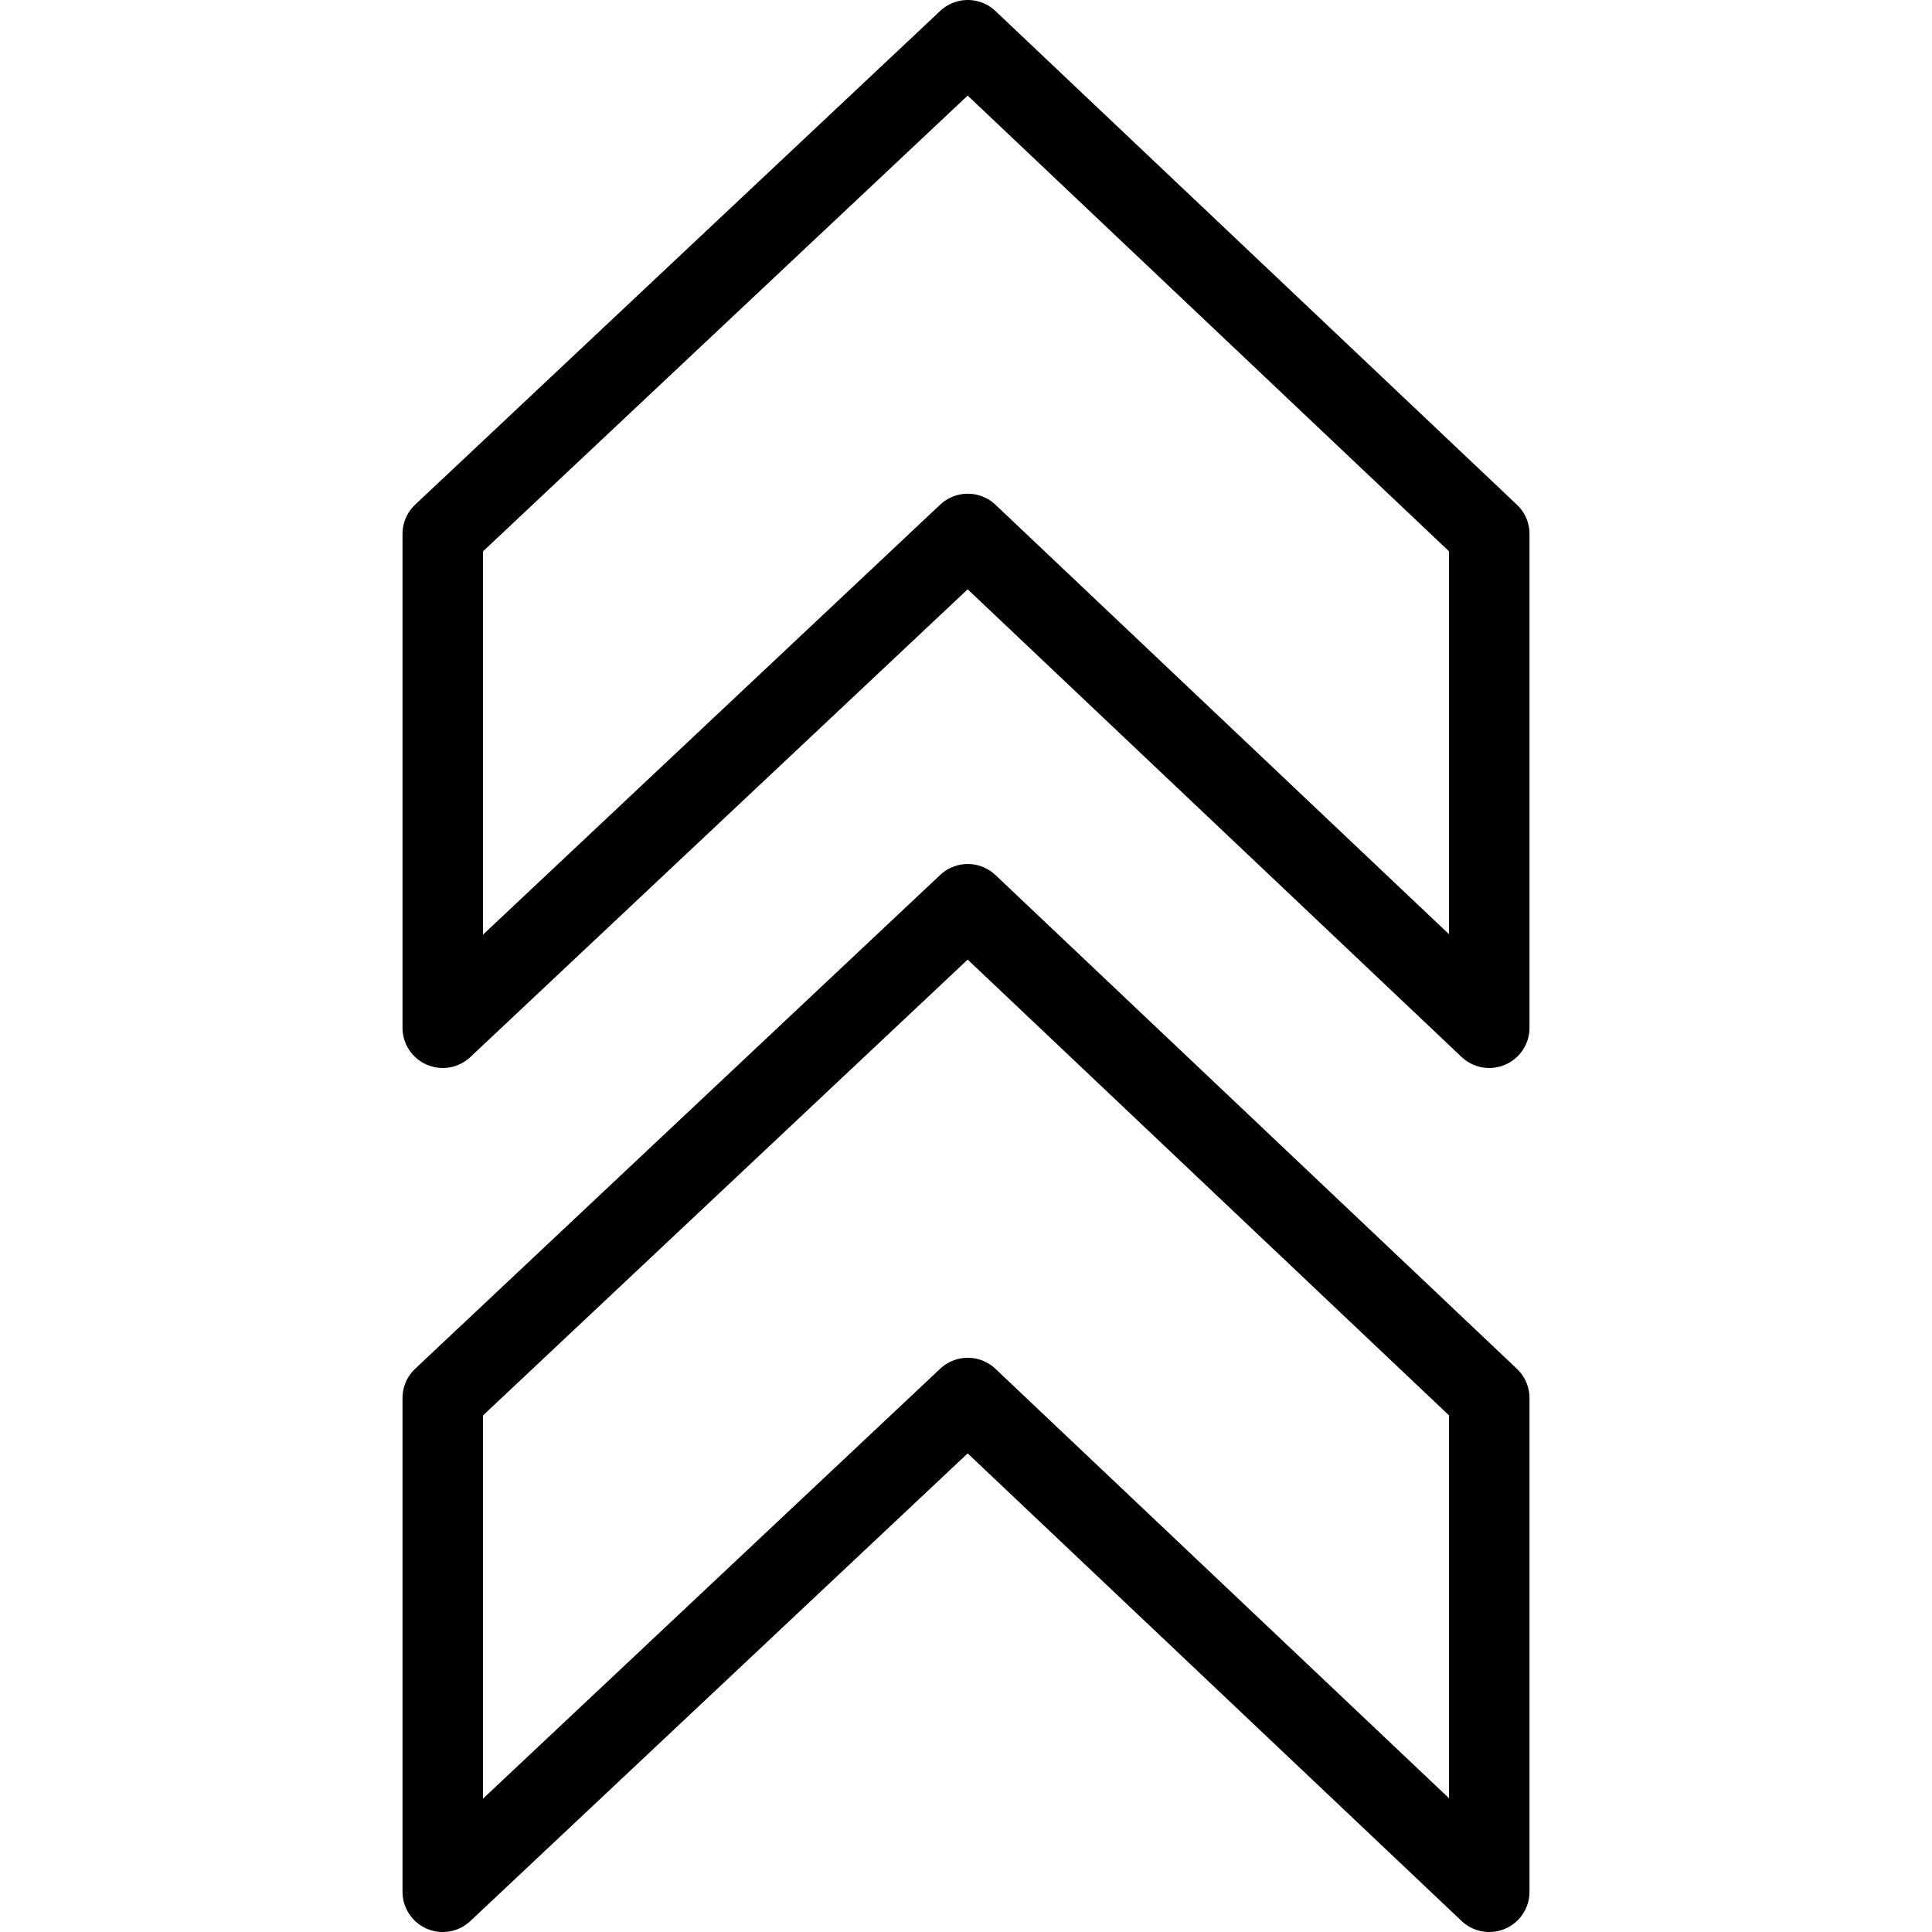 <?xml version="1.0" encoding="utf-8"?>
<!-- Generator: Adobe Illustrator 16.0.3, SVG Export Plug-In . SVG Version: 6.00 Build 0)  -->
<!DOCTYPE svg PUBLIC "-//W3C//DTD SVG 1.1//EN" "http://www.w3.org/Graphics/SVG/1.1/DTD/svg11.dtd">
<svg version="1.1" xmlns="http://www.w3.org/2000/svg" xmlns:xlink="http://www.w3.org/1999/xlink" x="0px" y="0px" width="24px"
	 height="24px" viewBox="0 0 24 24" enable-background="new 0 0 24 24" xml:space="preserve">
<g id="Outline_Icons">
	<g>
		<polygon fill="none" stroke="#000000" stroke-linecap="round" stroke-linejoin="round" stroke-miterlimit="10" points="
			5.5,12.767 5.5,6.633 12.022,0.5 18.5,6.633 18.5,12.767 12.022,6.633 		"/>
		<polygon fill="none" stroke="#000000" stroke-linecap="round" stroke-linejoin="round" stroke-miterlimit="10" points="5.5,23.5 
			5.5,17.367 12.022,11.233 18.5,17.367 18.5,23.5 12.022,17.367 		"/>
	</g>
</g>
<g id="Frames-24px">
	<rect fill="none" width="24" height="24"/>
</g>
</svg>
